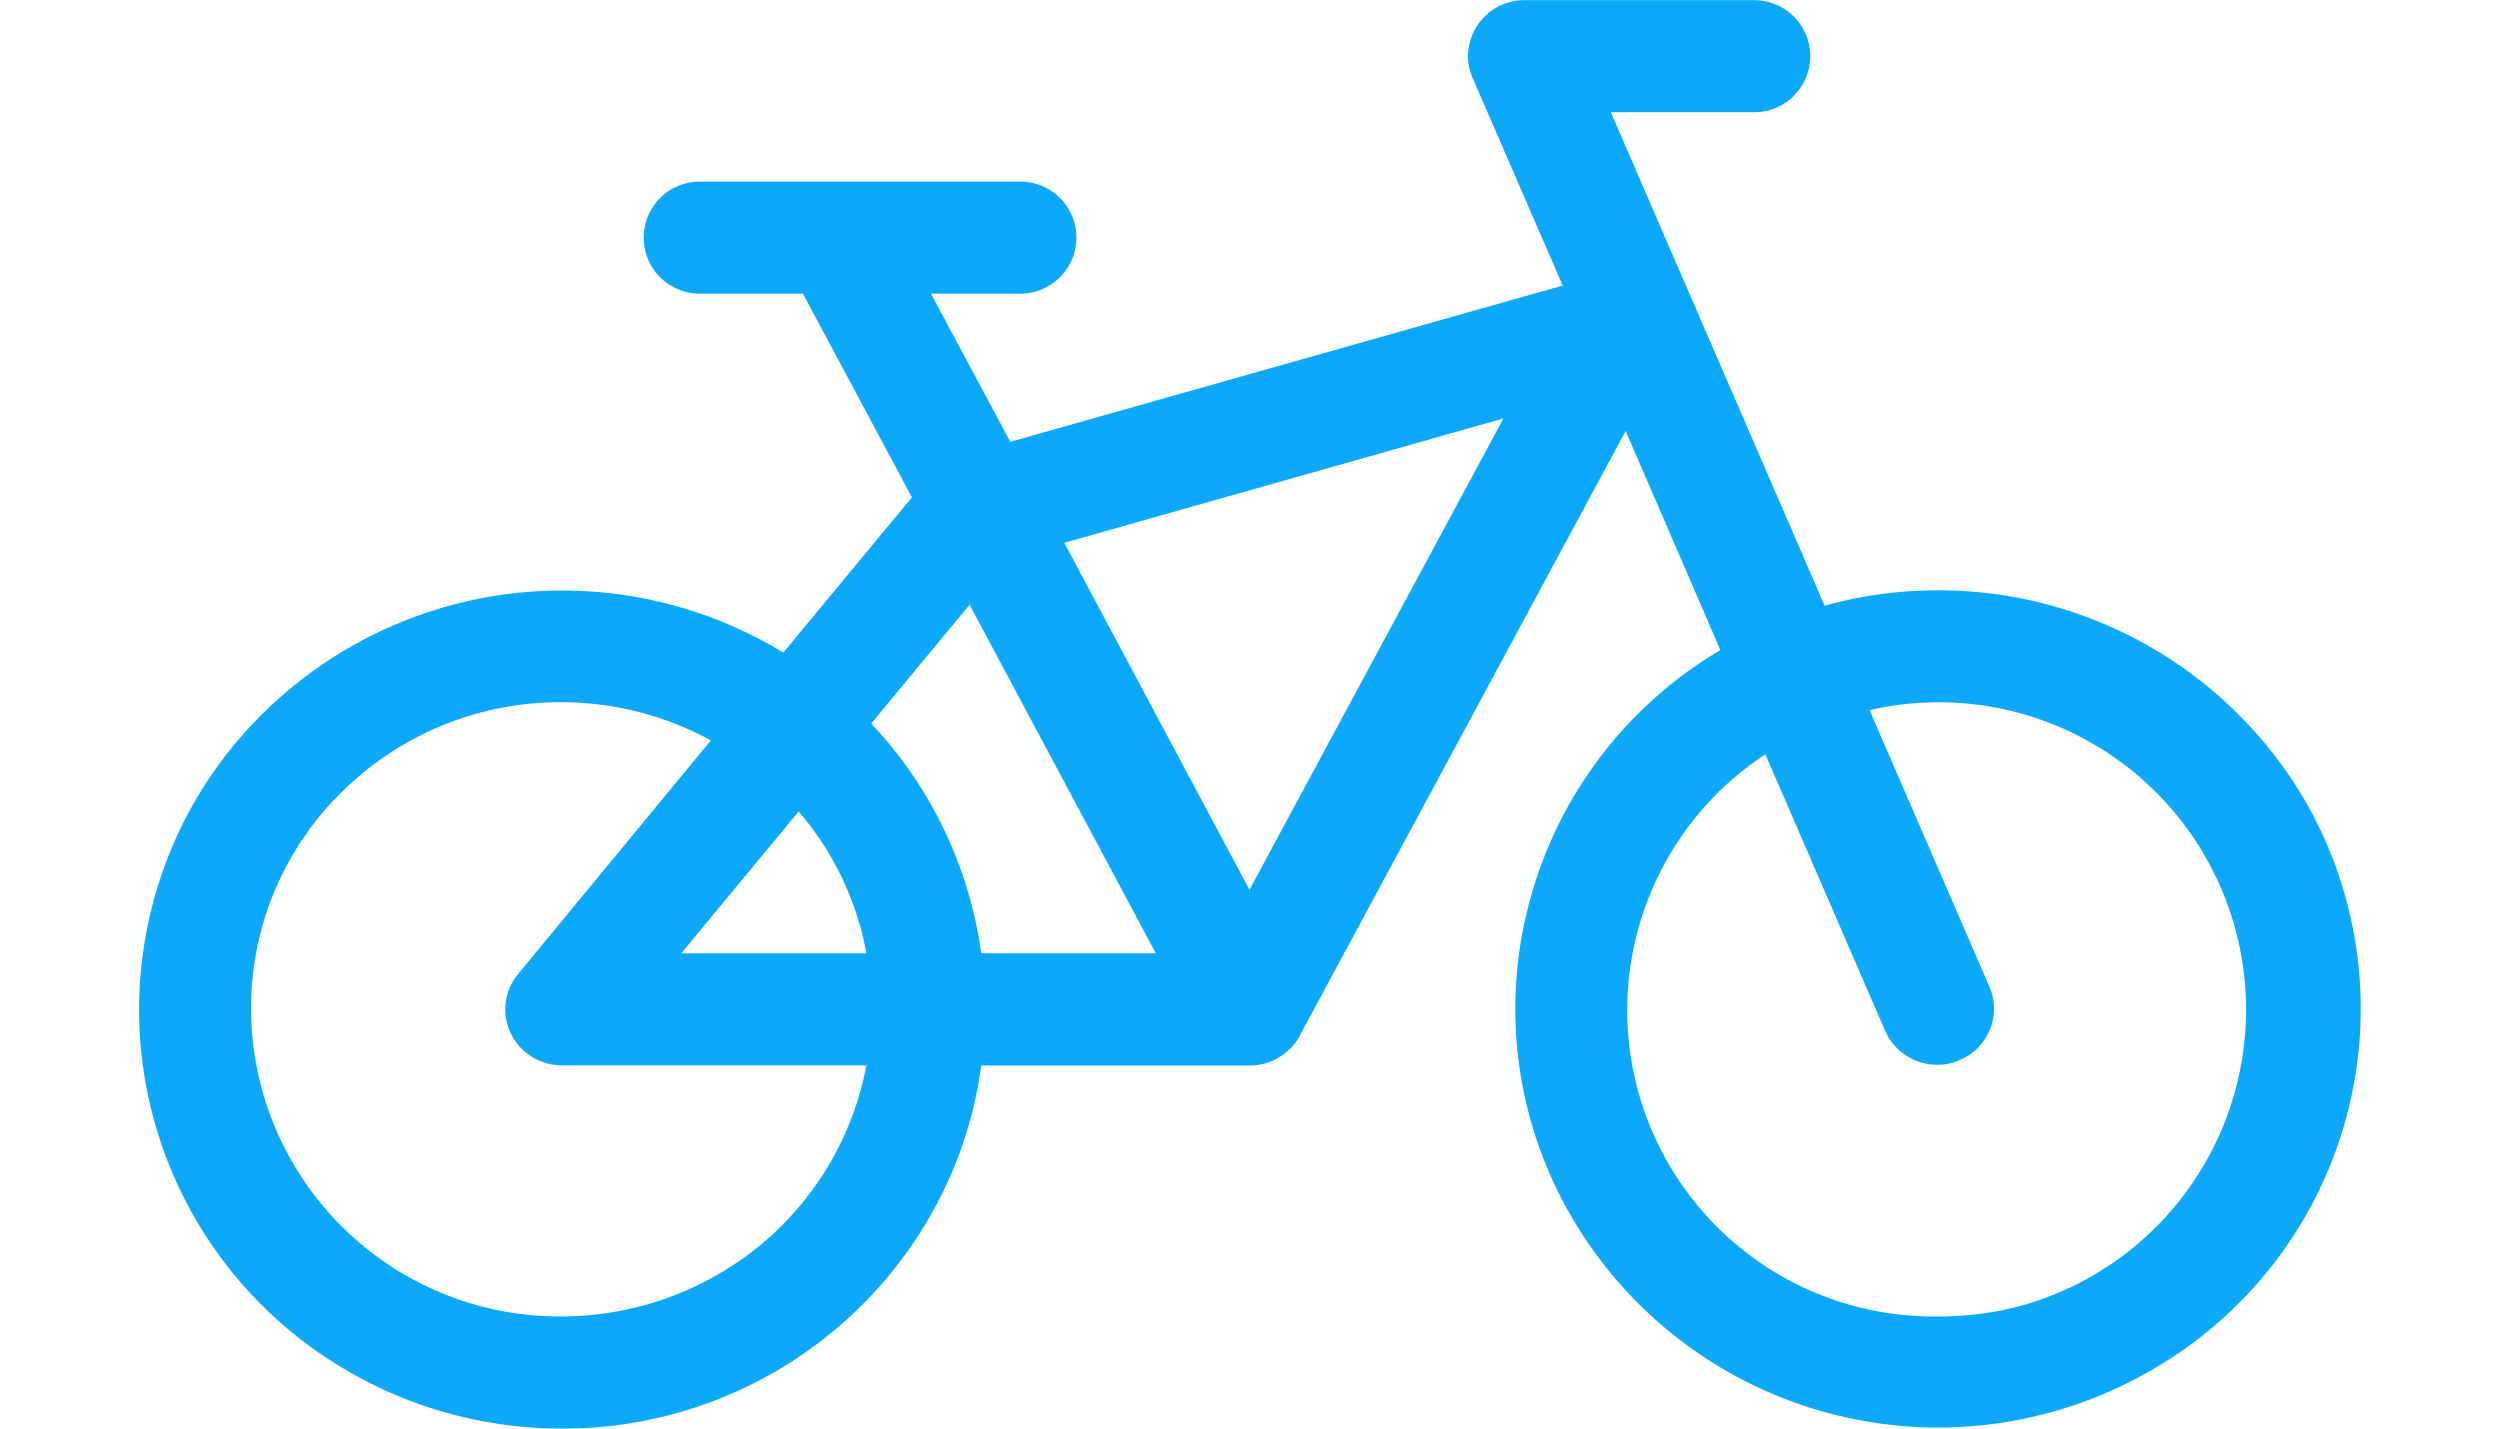 <?xml version="1.0" encoding="UTF-8"?>
<svg xmlns="http://www.w3.org/2000/svg" width="35" height="20" viewBox="0 0 42 27">
  <defs>
    <style>
      .cls-1 {
        fill: #0ca9fb;
        fill-rule: evenodd;
      }
    </style>
  </defs>
  <path id="loisirs" class="cls-1" d="M1027.99,638a8.05,8.05,0,0,1-4.34-1.269,7.886,7.886,0,0,1-2.37-10.949,8.042,8.042,0,0,1,10.9-2.448l2.43-2.934-2.06-3.85h-1.95a1.059,1.059,0,1,1,0-2.118h6.06a1.059,1.059,0,1,1,0,2.118h-1.69l1.5,2.8,10.44-2.953-1.7-3.918a1,1,0,0,1-.09-0.417,1.066,1.066,0,0,1,1.07-1.059h4.34a1.059,1.059,0,1,1,0,2.118h-2.71l4.04,9.326a7.964,7.964,0,0,1,2.13-.29h0.02a8.024,8.024,0,0,1,6.94,3.992,7.875,7.875,0,0,1-2.99,10.79,8.028,8.028,0,0,1-3.95,1.041h0a8.016,8.016,0,0,1-6.94-3.994,7.8,7.8,0,0,1-.77-6.007,7.882,7.882,0,0,1,3.59-4.693l-1.79-4.14-6.16,11.428-0.01.029a1.143,1.143,0,0,1-.54.46,1.361,1.361,0,0,1-.18.053,1.094,1.094,0,0,1-.22.022h-5.07a7.773,7.773,0,0,1-1.21,3.244A7.989,7.989,0,0,1,1027.99,638Zm22.75-12.744a5.788,5.788,0,0,0,3.25,10.625h0.05a5.928,5.928,0,0,0,1.55-.207,5.809,5.809,0,0,0-2.88-11.252l2.27,5.237a1.05,1.05,0,0,1-.56,1.373,1.022,1.022,0,0,1-.43.092,1.075,1.075,0,0,1-.98-0.628Zm-22.78-.984a5.868,5.868,0,0,0-4.14,1.711,5.724,5.724,0,0,0-1.7,4.109,5.832,5.832,0,0,0,5.86,5.789h0.01a5.928,5.928,0,0,0,3.84-1.42,5.8,5.8,0,0,0,1.92-3.326H1028a1.074,1.074,0,0,1-.68-0.239,1.044,1.044,0,0,1-.15-1.49l3.64-4.412a5.889,5.889,0,0,0-2.83-.722h-0.02Zm11.26,4.745-3.52-6.587-1.86,2.245a7.882,7.882,0,0,1,2.08,4.342h3.3Zm-5.47,0a5.664,5.664,0,0,0-1.28-2.68l-2.22,2.68h3.5Zm7.24-1.2,4.8-8.908-8.3,2.35Z" transform="translate(-1020 -611)"></path>
</svg>
